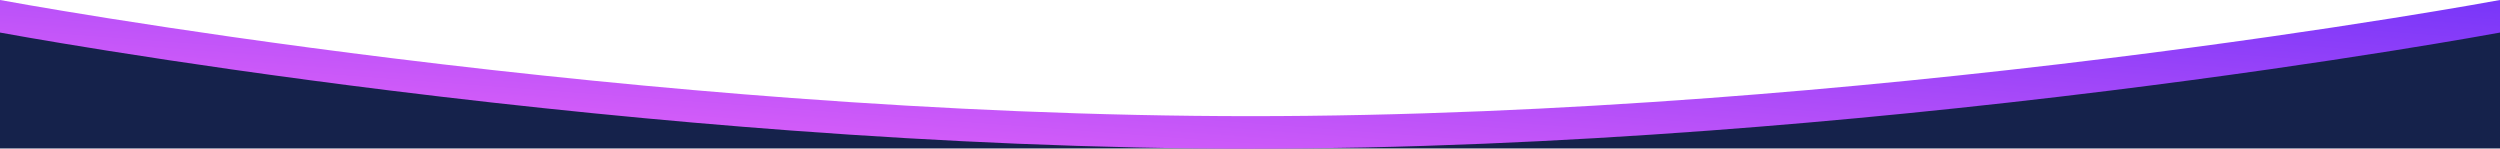 <svg xmlns="http://www.w3.org/2000/svg" xmlns:xlink="http://www.w3.org/1999/xlink" width="1920" height="114.211" viewBox="0 0 1920 114.211"><defs><linearGradient id="linear-gradient" x1="1" y1="-0.159" x2="0" y2="0.625" gradientUnits="objectBoundingBox"><stop offset="0" stop-color="#6f32f9"></stop><stop offset="1" stop-color="#da5ff9"></stop></linearGradient></defs><g id="Group_537" data-name="Group 537" transform="translate(-7213 -10670.858)"><g id="Group_536" data-name="Group 536" transform="translate(7213 10670.859)"><path id="Path_98" data-name="Path 98" d="M0,0S480.515,89.21,960.515,89.21,1920,0,1920,0V98H0Z" transform="translate(0 16)" fill="#15224b"></path><path id="Subtraction_9" data-name="Subtraction 9" d="M960.515,114.21c-57.224,0-117.477-1.29-179.085-3.833-56-2.312-114.368-5.712-173.5-10.106-99.58-7.4-203.1-17.717-307.677-30.667-41.051-5.082-82.4-10.593-122.907-16.378-32.378-4.625-64.263-9.432-94.77-14.288C30.438,30.64.282,25.052,0,25V0L.016,0C1.292.238,31.852,5.865,82.58,13.938c30.48,4.851,62.365,9.659,94.77,14.288C217.794,34,259.146,39.514,300.257,44.6c104.584,12.949,208.1,23.266,307.677,30.666,59.121,4.394,117.493,7.794,173.5,10.106,61.6,2.543,121.854,3.833,179.085,3.833s117.468-1.29,179.041-3.833c55.97-2.312,114.3-5.712,173.379-10.106,99.491-7.4,202.89-17.717,307.324-30.666,41.046-5.09,82.334-10.6,122.718-16.378,32.335-4.627,64.165-9.435,94.605-14.288C1886.82,6.087,1916.706.608,1919.952.009L1920,0V25l-.048.01c-3.241.6-33.086,6.071-82.371,13.929-30.5,4.862-62.327,9.67-94.6,14.288-40.423,5.784-81.712,11.294-122.718,16.378-104.427,12.949-207.825,23.266-307.324,30.667-59.075,4.394-117.409,7.794-173.379,10.106C1077.977,112.921,1017.739,114.21,960.515,114.21Z" transform="translate(0 0)" fill="url(#linear-gradient)"></path></g></g></svg>